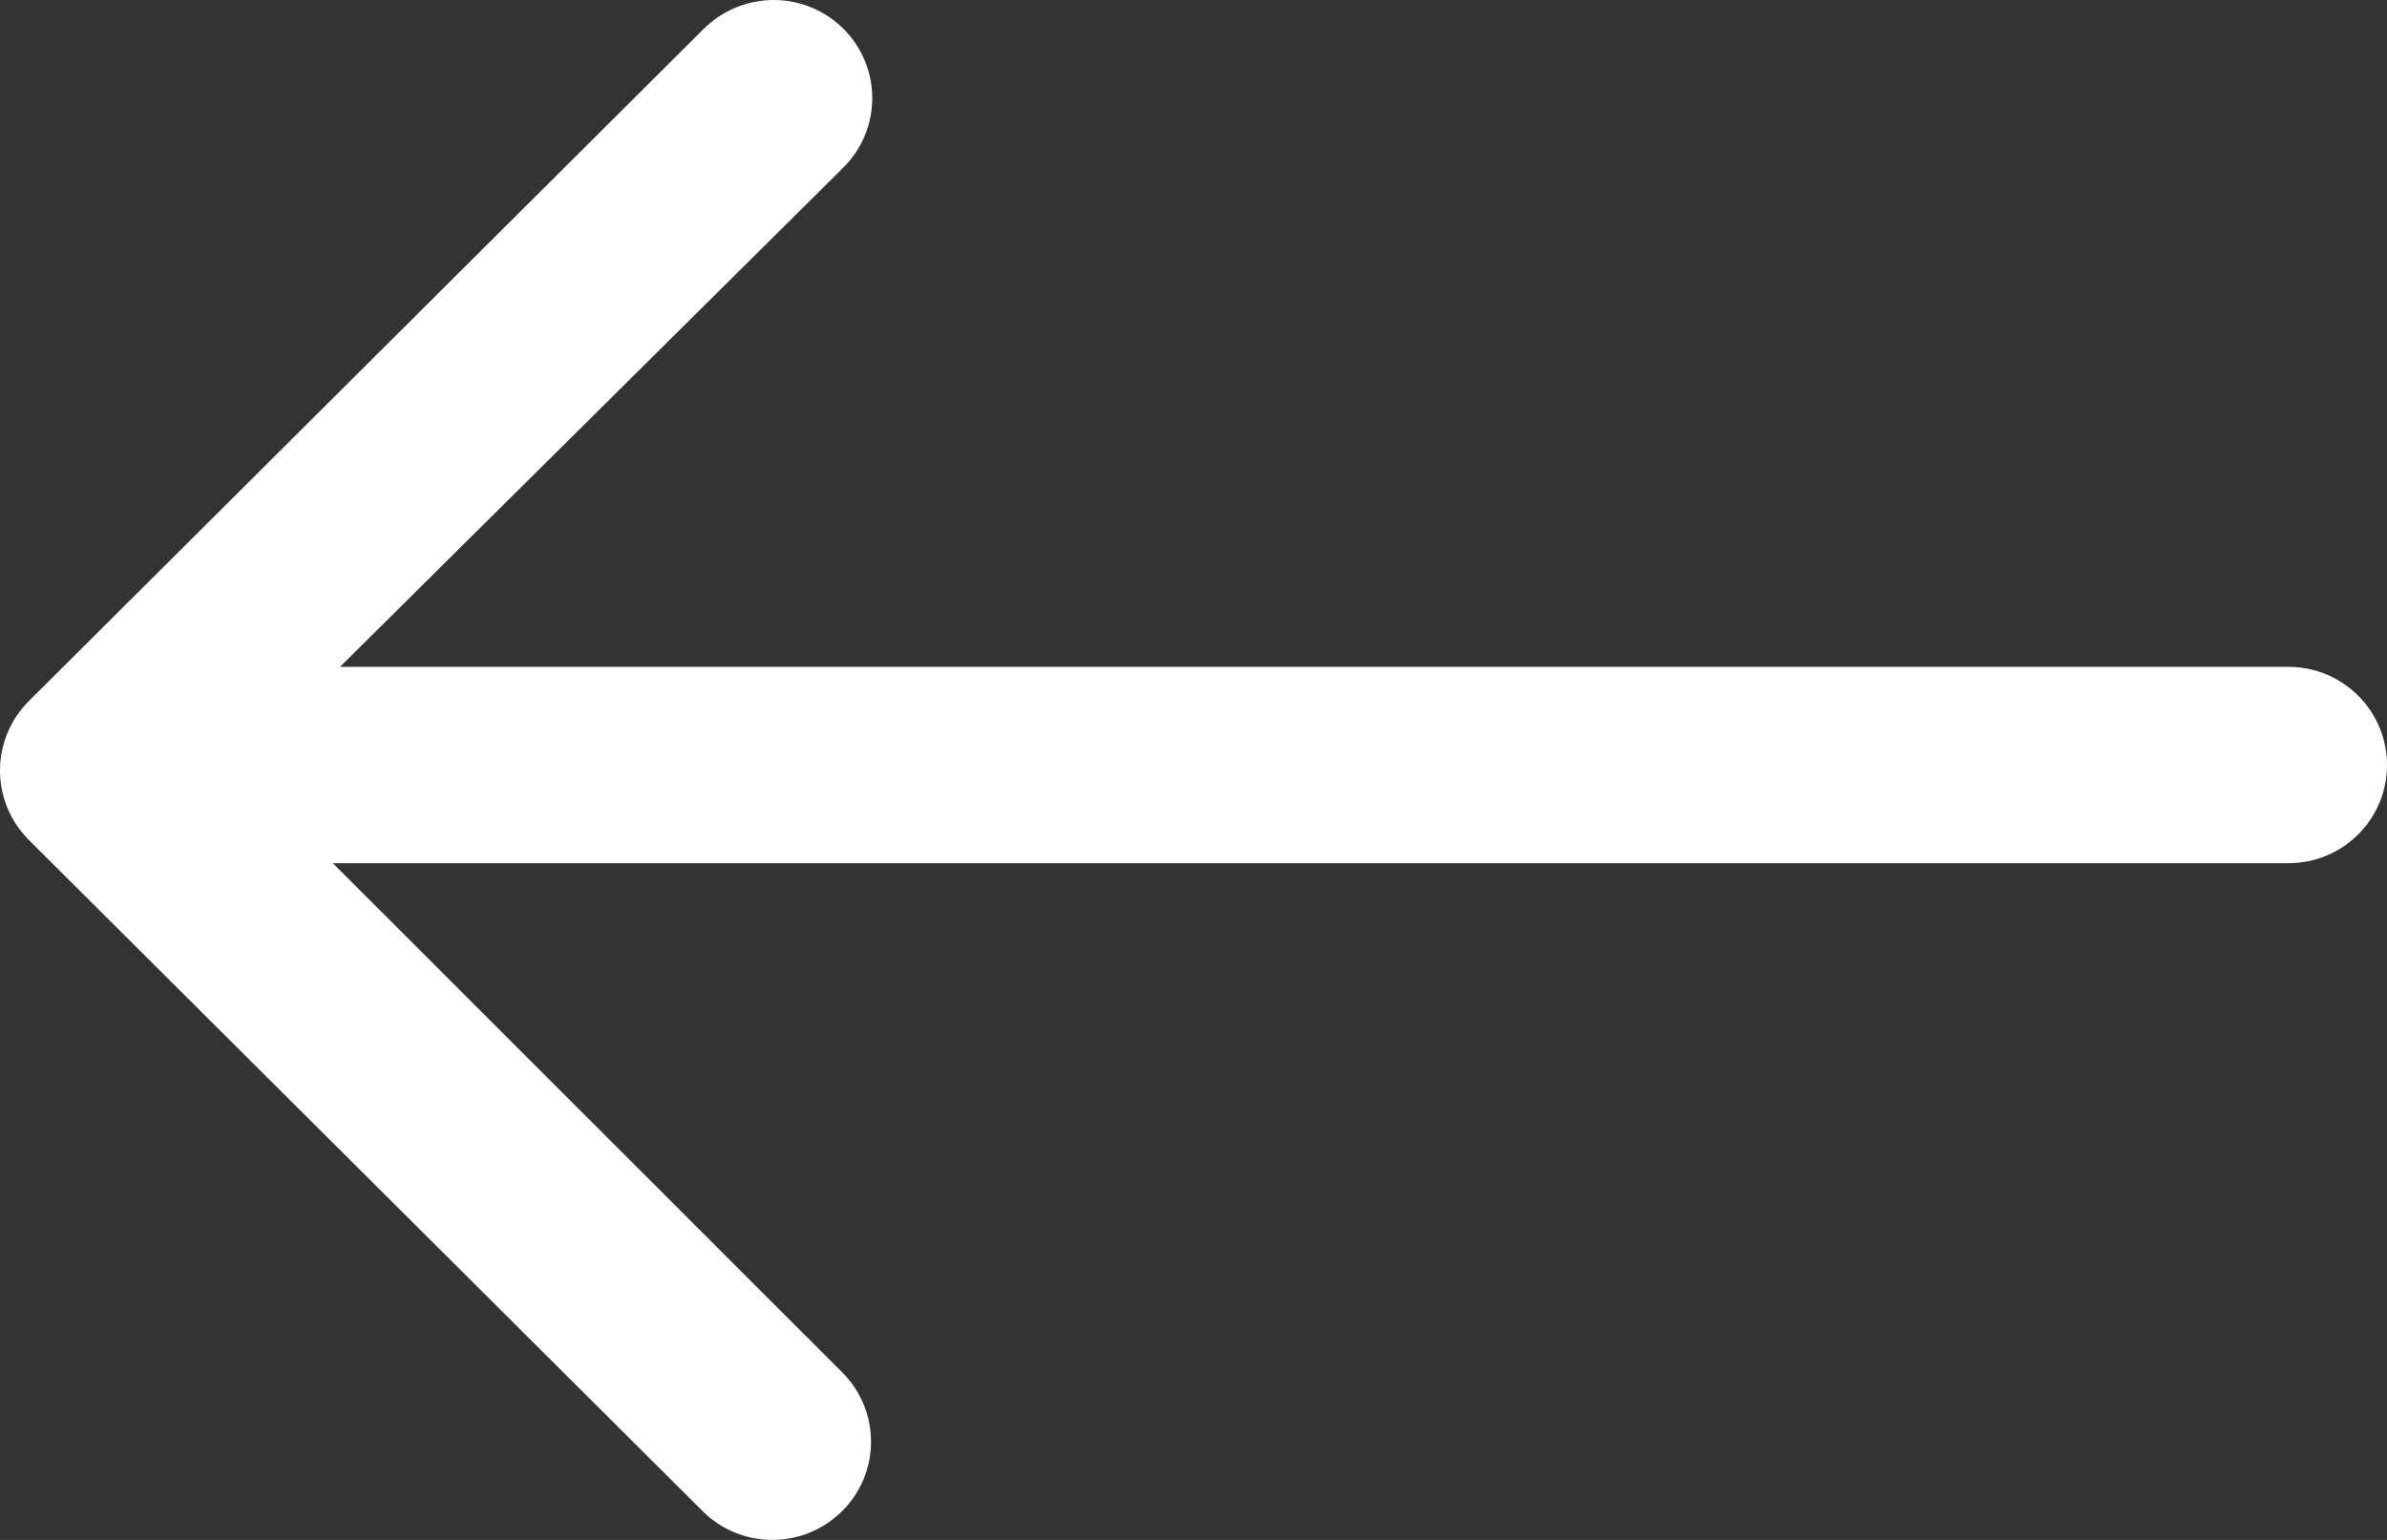 <svg width="31" height="20" viewBox="0 0 31 20" fill="none" xmlns="http://www.w3.org/2000/svg">
<rect x="0" y="0" width="31" height="20" fill="#333333" stroke="none"/>
<path d="M10.954 0.374C10.714 0.135 10.388 0 10.048 0C9.708 0 9.382 0.135 9.14 0.374L0.375 9.105C-0.125 9.605 -0.125 10.41 0.375 10.91L9.14 19.641C9.642 20.125 10.44 20.119 10.936 19.627C11.43 19.137 11.438 18.342 10.954 17.84L4.323 11.211H29.722H29.72C30.428 11.211 31 10.641 31 9.936C31 9.233 30.428 8.661 29.72 8.661H4.416L10.954 2.175C11.453 1.677 11.452 0.872 10.954 0.374Z" fill="white"/>
</svg>
